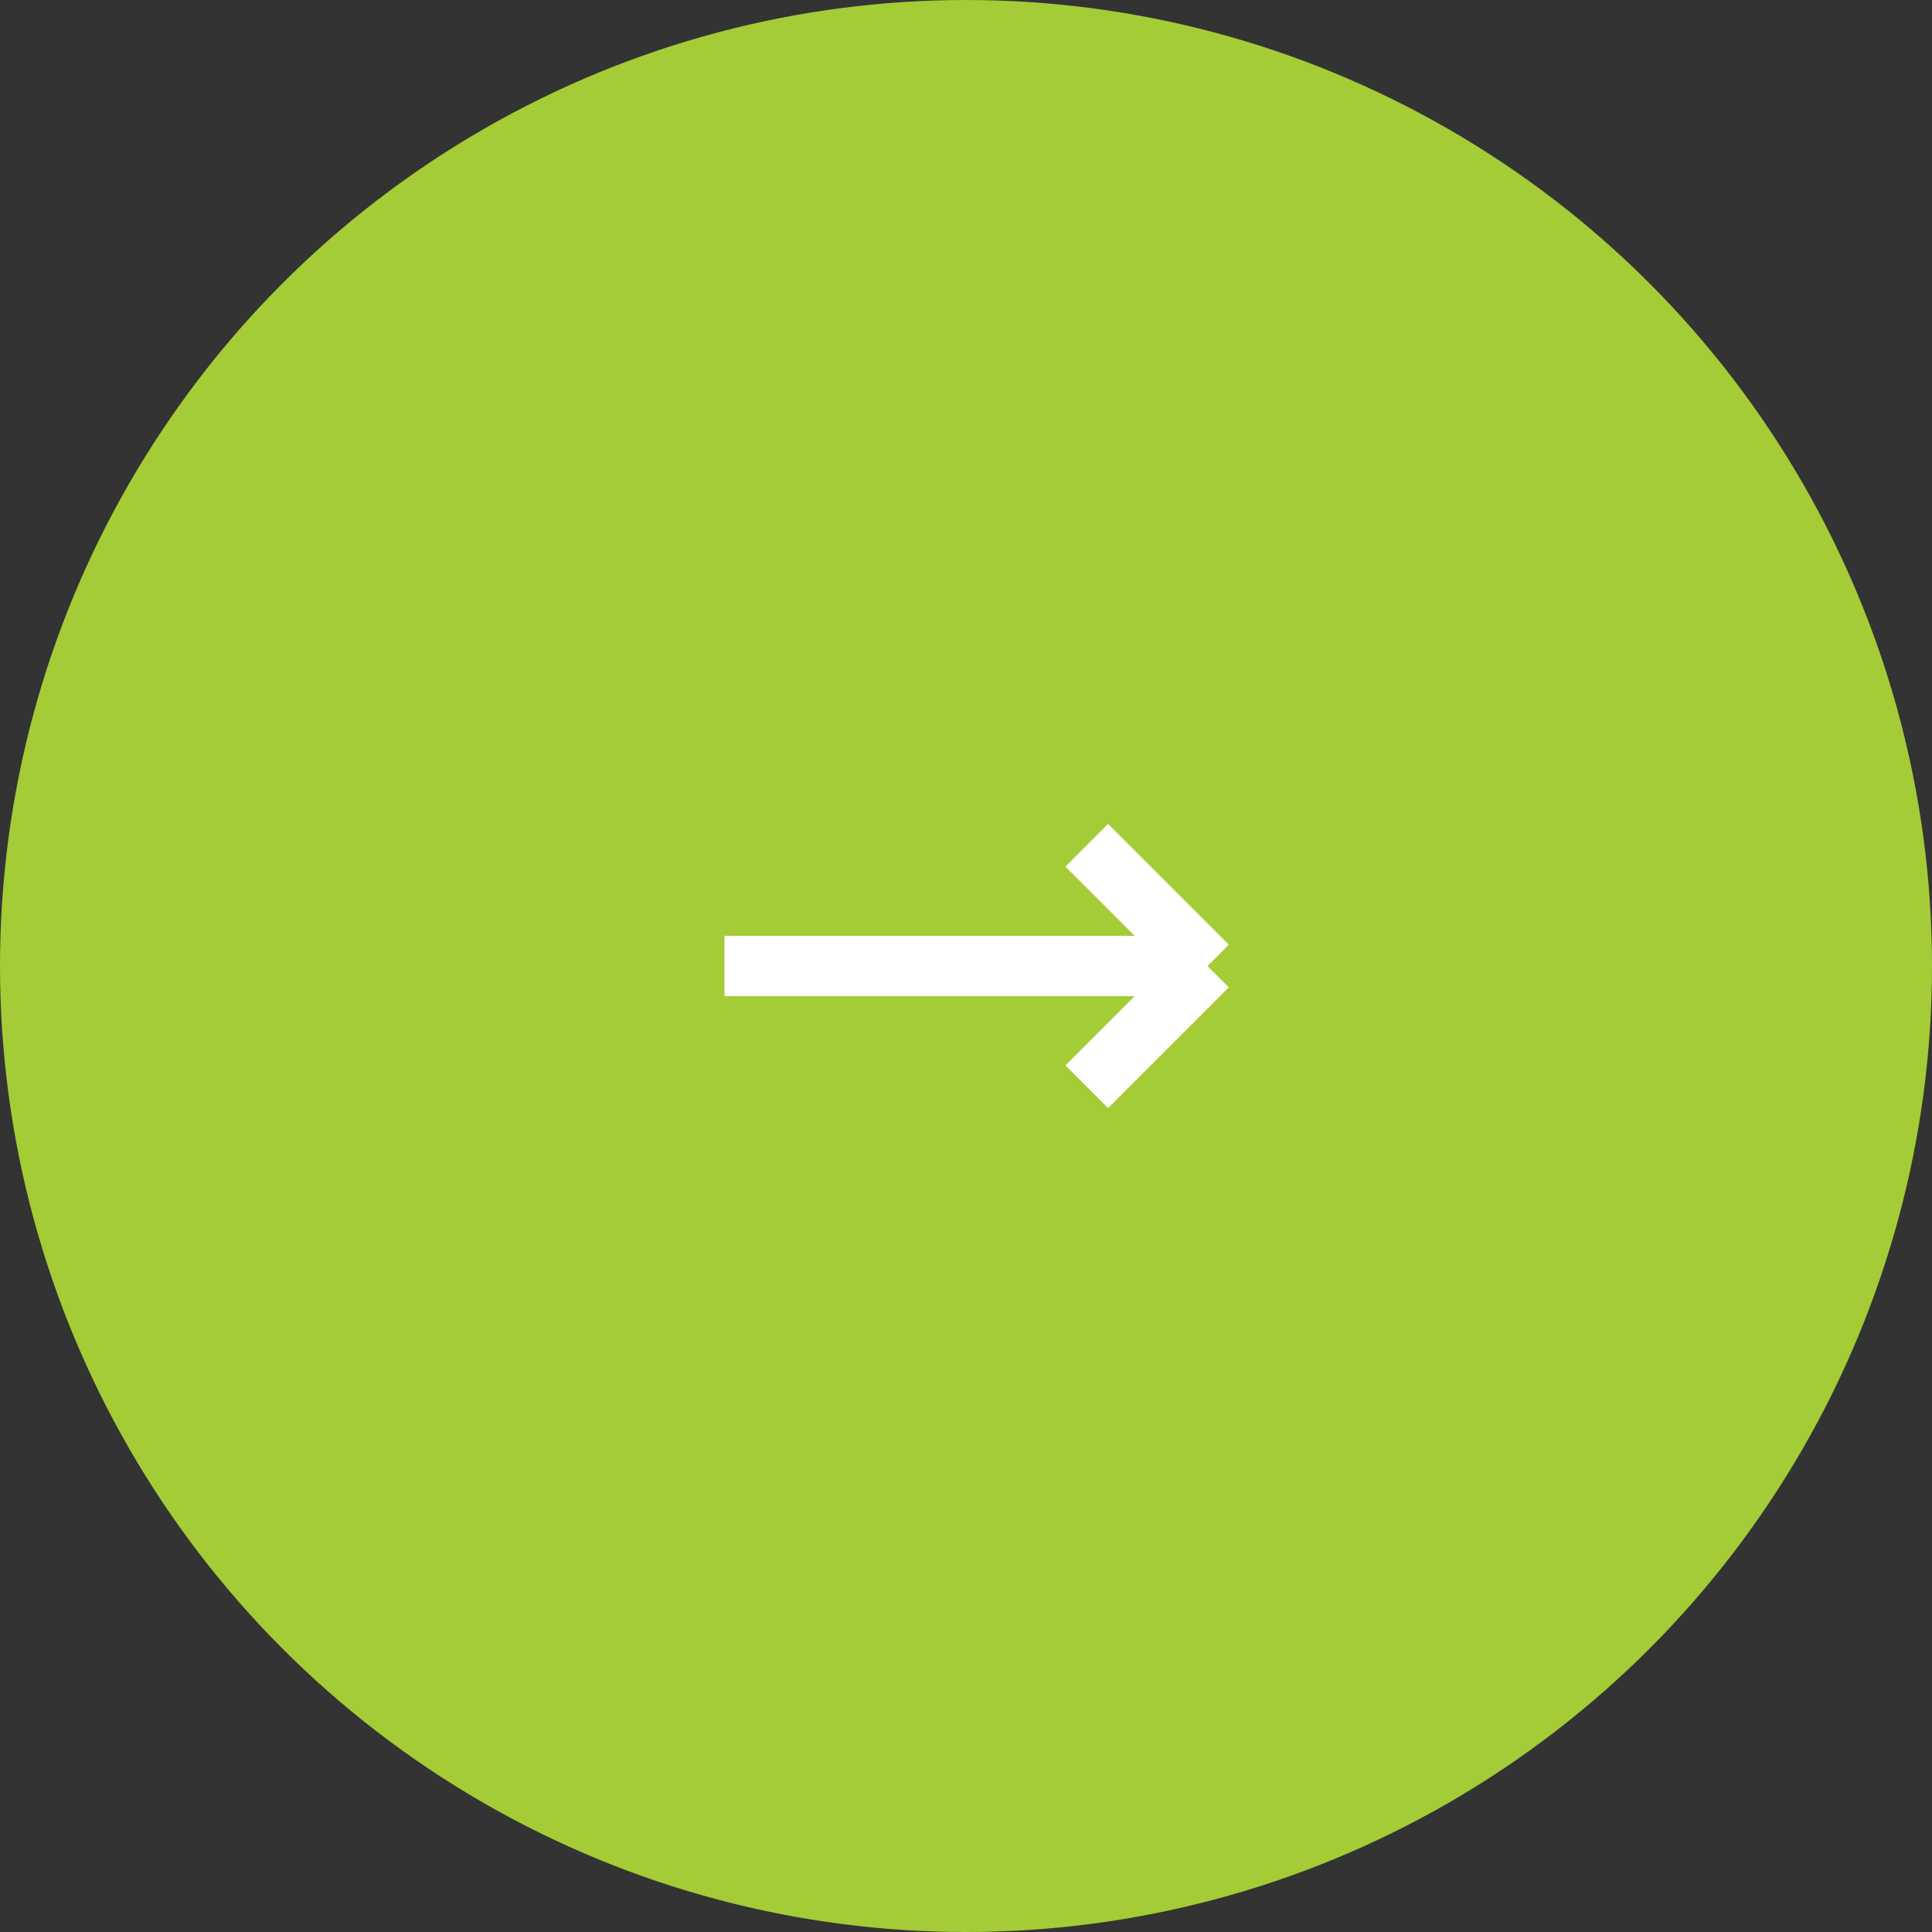 <svg width="48" height="48" viewBox="0 0 48 48" fill="none" xmlns="http://www.w3.org/2000/svg">
<rect x="0" y="0" width="48" height="48" fill="#333333" stroke="none"/>
<circle cx="24" cy="24" r="24" fill="#A3CC36"/>
<path d="M18 24H30M30 24L27 21M30 24L27 27" stroke="white" stroke-width="1.5"/>
</svg>
